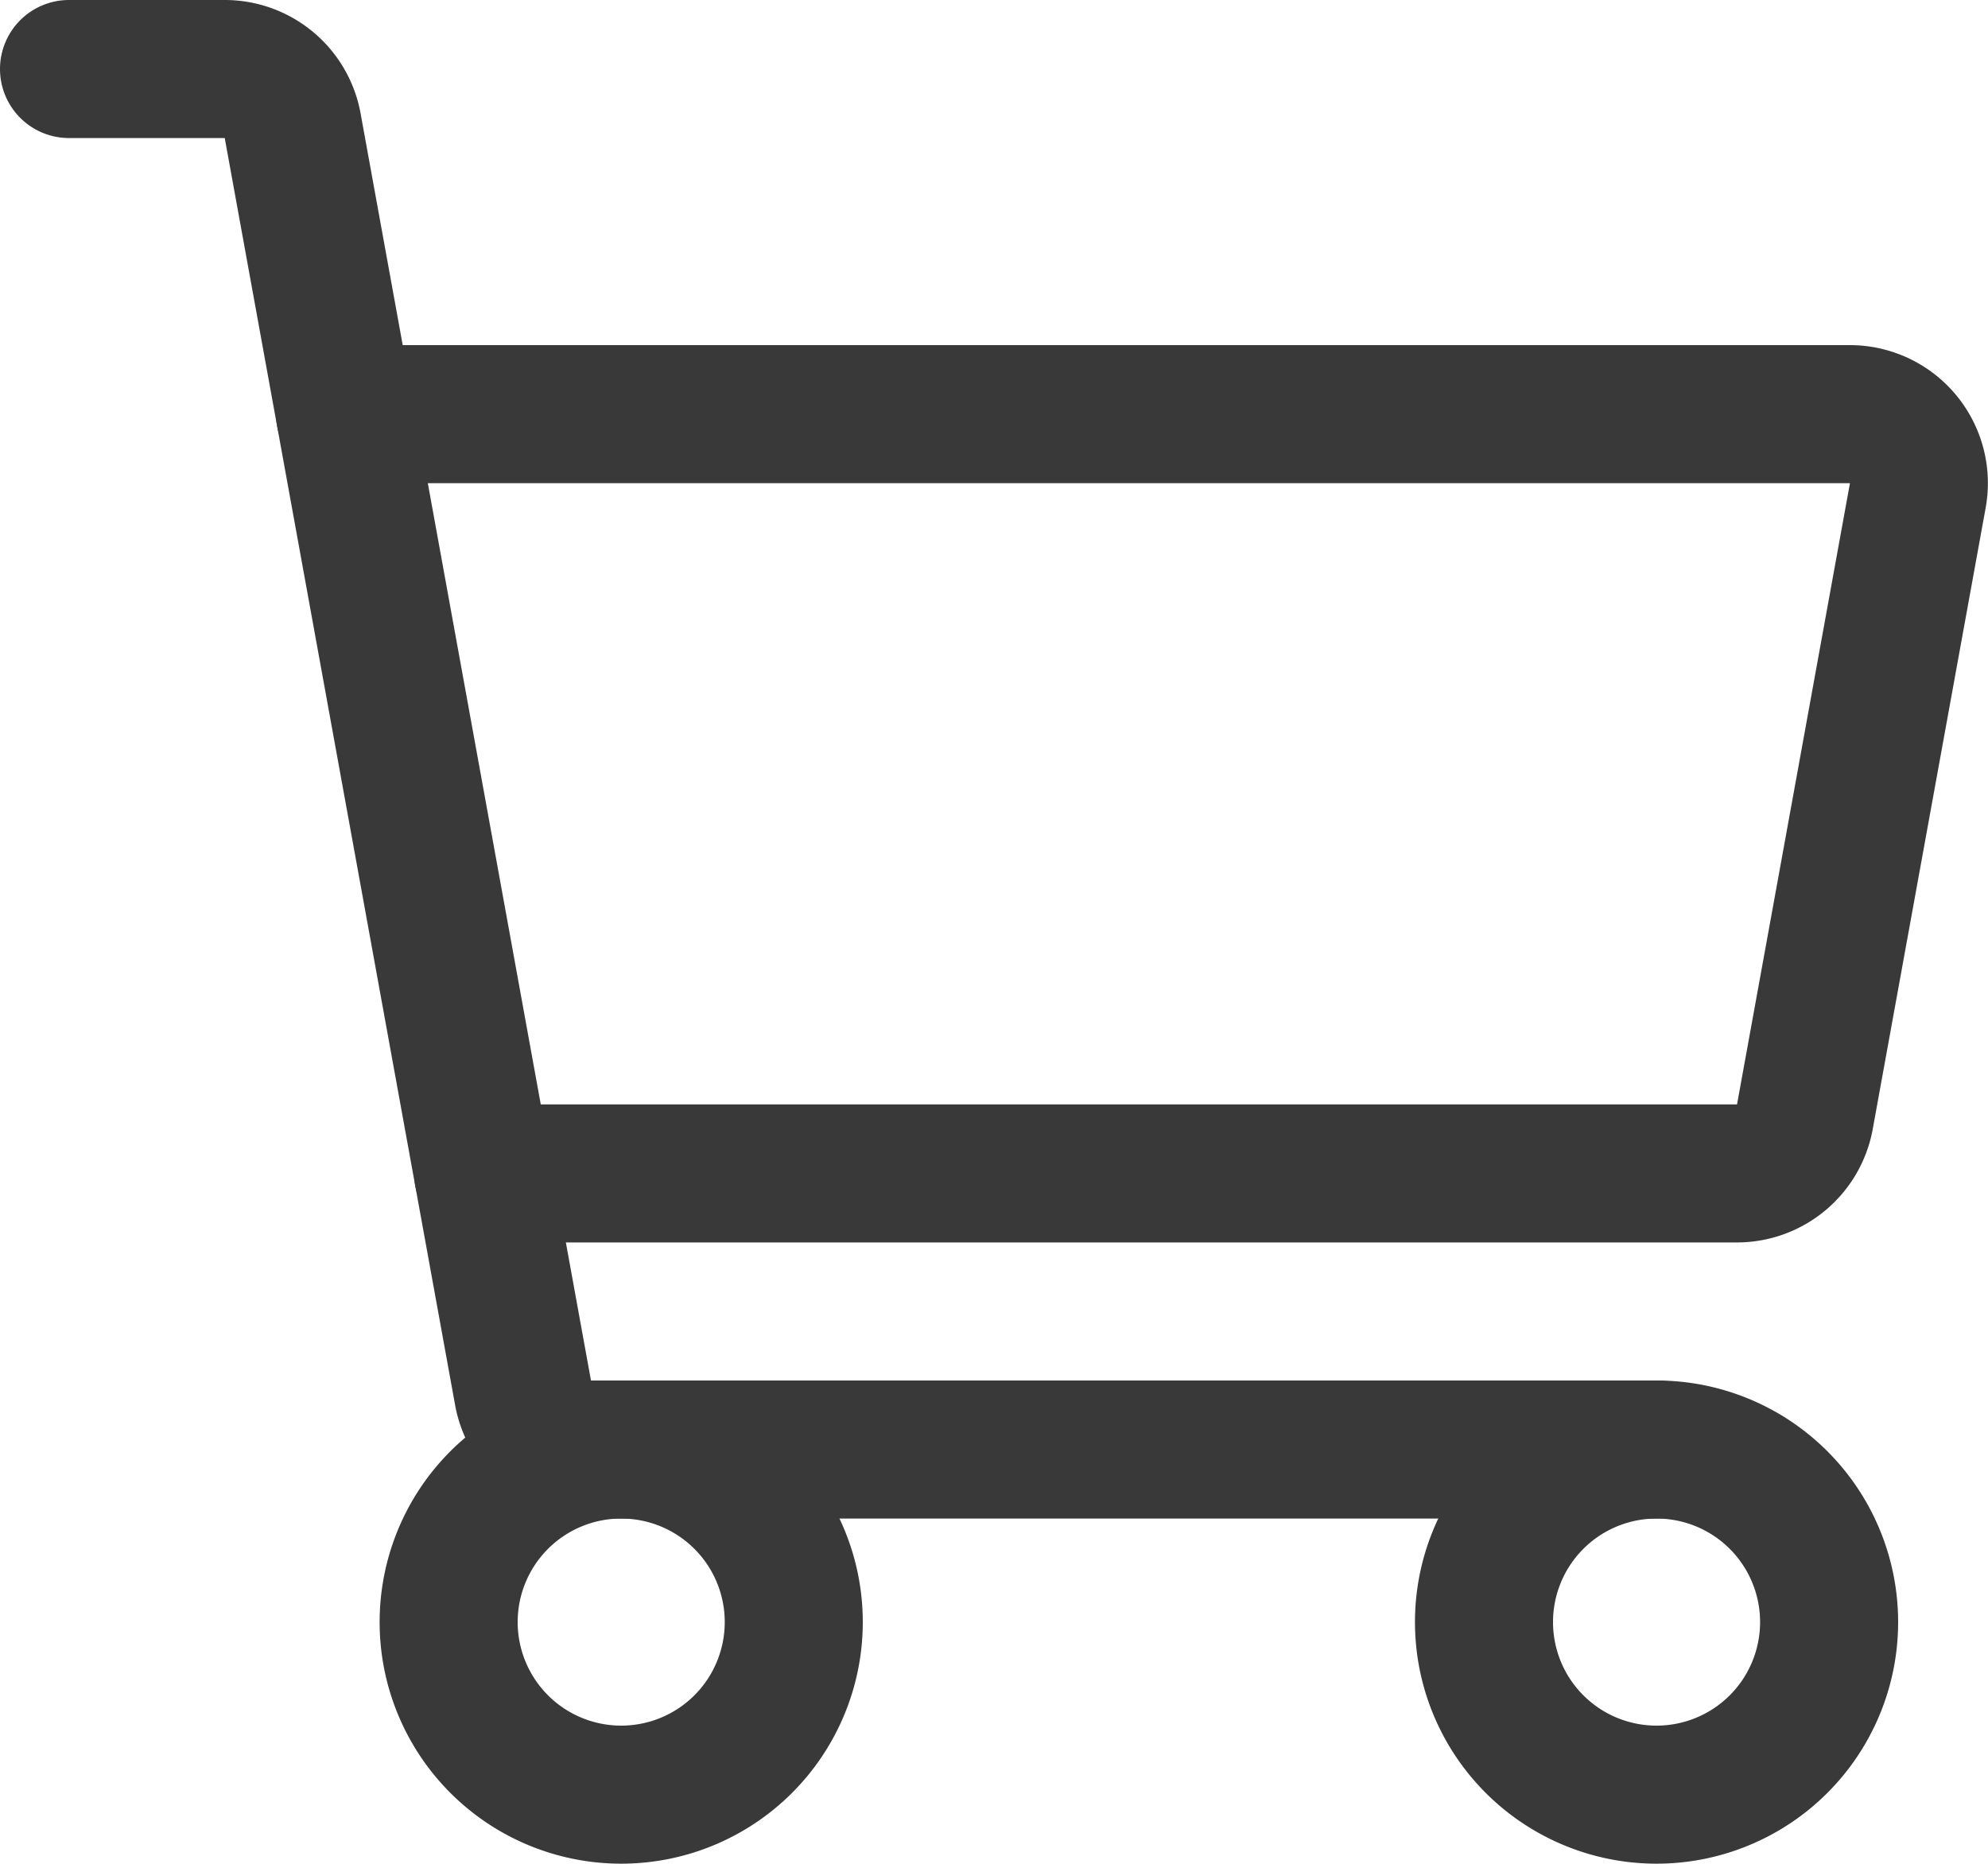 <svg xmlns="http://www.w3.org/2000/svg" width="14.401" height="13.5" viewBox="0 0 14.401 13.5">
  <g id="Cart_icon_off" transform="translate(-10 -7)">
    <path id="Path_1871" data-name="Path 1871" d="M10,7.5a.5.5,0,0,1,.5-.5h1.128a1,1,0,0,1,.984.821L14.281,17H22a.5.5,0,0,1,0,1H14.281a1,1,0,0,1-.984-.821L11.628,8H10.5A.5.5,0,0,1,10,7.5Z" fill="#393939" fill-rule="evenodd"/>
    <path id="Path_1872" data-name="Path 1872" d="M14.5,18a.75.75,0,1,0,.75.75A.75.75,0,0,0,14.5,18Zm-1.75.75A1.75,1.75,0,1,1,14.5,20.5,1.75,1.75,0,0,1,12.75,18.75Z" fill="#393939" fill-rule="evenodd"/>
    <path id="Path_1873" data-name="Path 1873" d="M22,18a.75.75,0,1,0,.75.75A.75.75,0,0,0,22,18Zm-1.75.75A1.75,1.75,0,1,1,22,20.5,1.75,1.75,0,0,1,20.25,18.75Z" fill="#393939" fill-rule="evenodd"/>
    <path id="Path_1874" data-name="Path 1874" d="M12,10a.5.5,0,0,1,.5-.5H23.4a1,1,0,0,1,.984,1.179l-.818,4.5a1,1,0,0,1-.984.821H13.5a.5.5,0,0,1,0-1h9.083l.818-4.5H12.5A.5.5,0,0,1,12,10Z" fill="#393939" fill-rule="evenodd"/>
  </g>
</svg>
